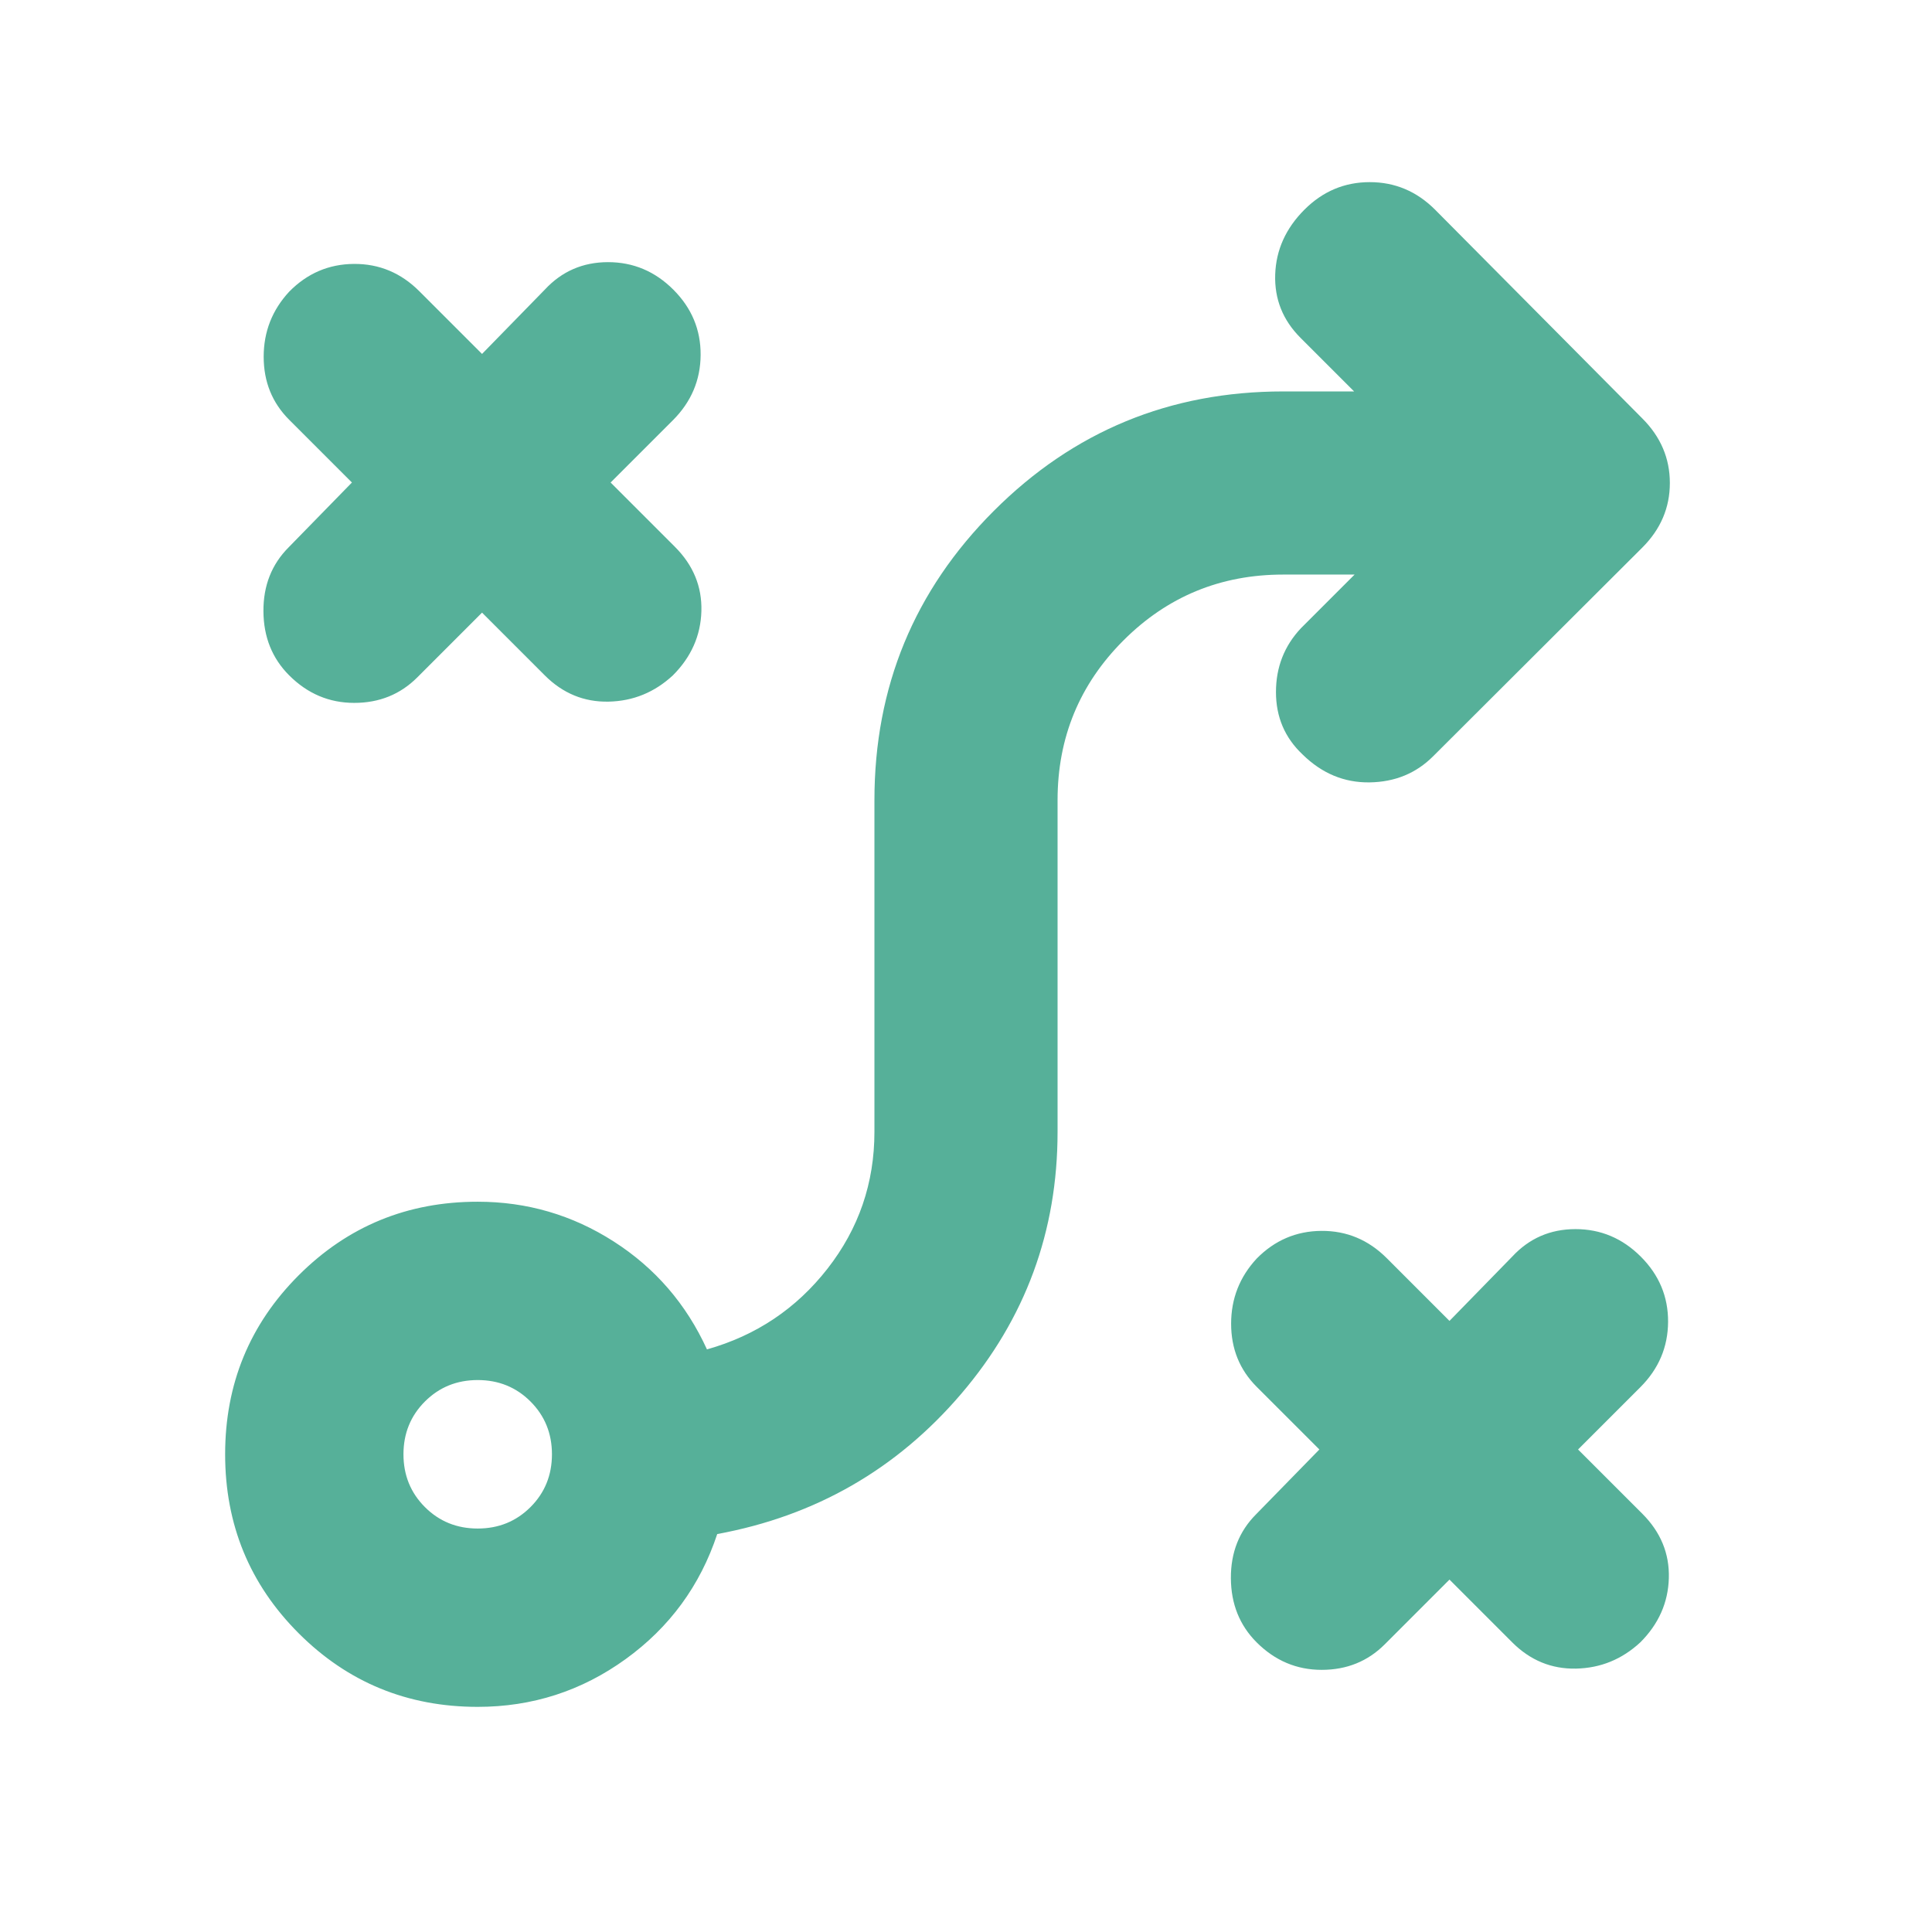 <svg xmlns="http://www.w3.org/2000/svg" height="24px" viewBox="0 -960 960 960" width="24px" fill="#56B099"><path d="m720.24-175.11-32.17 32.18q-12.68 12.67-31.33 12.67t-32.33-13.67q-12.67-12.68-12.79-31.83-.12-19.15 12.55-31.83l31.42-32.17-31.18-31.17q-12.67-12.68-12.67-31.33t12.67-32.33q13.44-13.67 32.21-13.79 18.77-.12 32.45 13.55l31.17 31.18 31.17-31.94q12.68-13.67 31.45-13.67t32.44 13.67q13.68 13.68 13.56 32.45-.12 18.77-13.79 32.44l-30.94 30.94 31.94 31.93q13.67 13.68 13.17 31.95t-14.17 31.95q-13.68 12.67-31.95 13.05-18.27.38-31.71-13.05l-31.17-31.18Zm-482.87-25.37q15.56 0 26.23-10.66 10.66-10.66 10.66-26.23 0-15.56-10.66-26.23-10.67-10.66-26.23-10.66-15.57 0-26.23 10.66-10.66 10.67-10.66 26.23 0 15.57 10.66 26.23t26.23 10.66Zm0 88.61q-52.39 0-88.95-36.55-36.55-36.56-36.55-88.95t36.55-88.95q36.56-36.55 88.95-36.55 36.76 0 67.62 19.78 30.86 19.79 46.29 53.59 36.61-10.28 59.92-40.13 23.3-29.85 23.3-67.98v-164.78q0-84.44 59.34-143.77 59.33-59.34 143.77-59.34h35.24l-26.63-26.63q-13.2-13.2-12.58-31.49.62-18.29 14.53-32.21 13.68-13.67 32.45-13.67 18.77 0 32.45 13.67l103 103.76q13.67 13.68 13.67 32.07t-13.67 32.07l-104 103.76q-12.68 12.67-31.57 12.93-18.89.26-33.28-13.89-13.2-12.44-13.2-30.99 0-18.55 12.44-31.75l26.63-26.63h-35.48q-46.65 0-79.38 32.73t-32.73 79.38v164.78q0 74.2-47.96 130.29-47.95 56.1-121.15 69.58-12.72 38.44-45.53 62.15-32.82 23.72-73.49 23.72Zm2.15-543.72-32.17 32.18q-12.68 12.67-31.33 12.67t-32.32-13.67q-12.68-12.68-12.8-31.83-.12-19.15 12.56-31.83l31.41-32.17-31.17-31.17q-12.68-12.68-12.68-31.33t12.68-32.33q13.43-13.67 32.2-13.79 18.77-.12 32.45 13.56l31.17 31.17 31.18-31.94q12.67-13.67 31.44-13.67 18.77 0 32.45 13.67 13.67 13.68 13.55 32.45-.12 18.77-13.79 32.45l-30.94 30.93 31.94 31.94q13.67 13.67 13.17 31.94-.5 18.27-14.17 31.95-13.68 12.67-31.95 13.05-18.27.38-31.7-13.05l-31.18-31.18Z"/></svg>